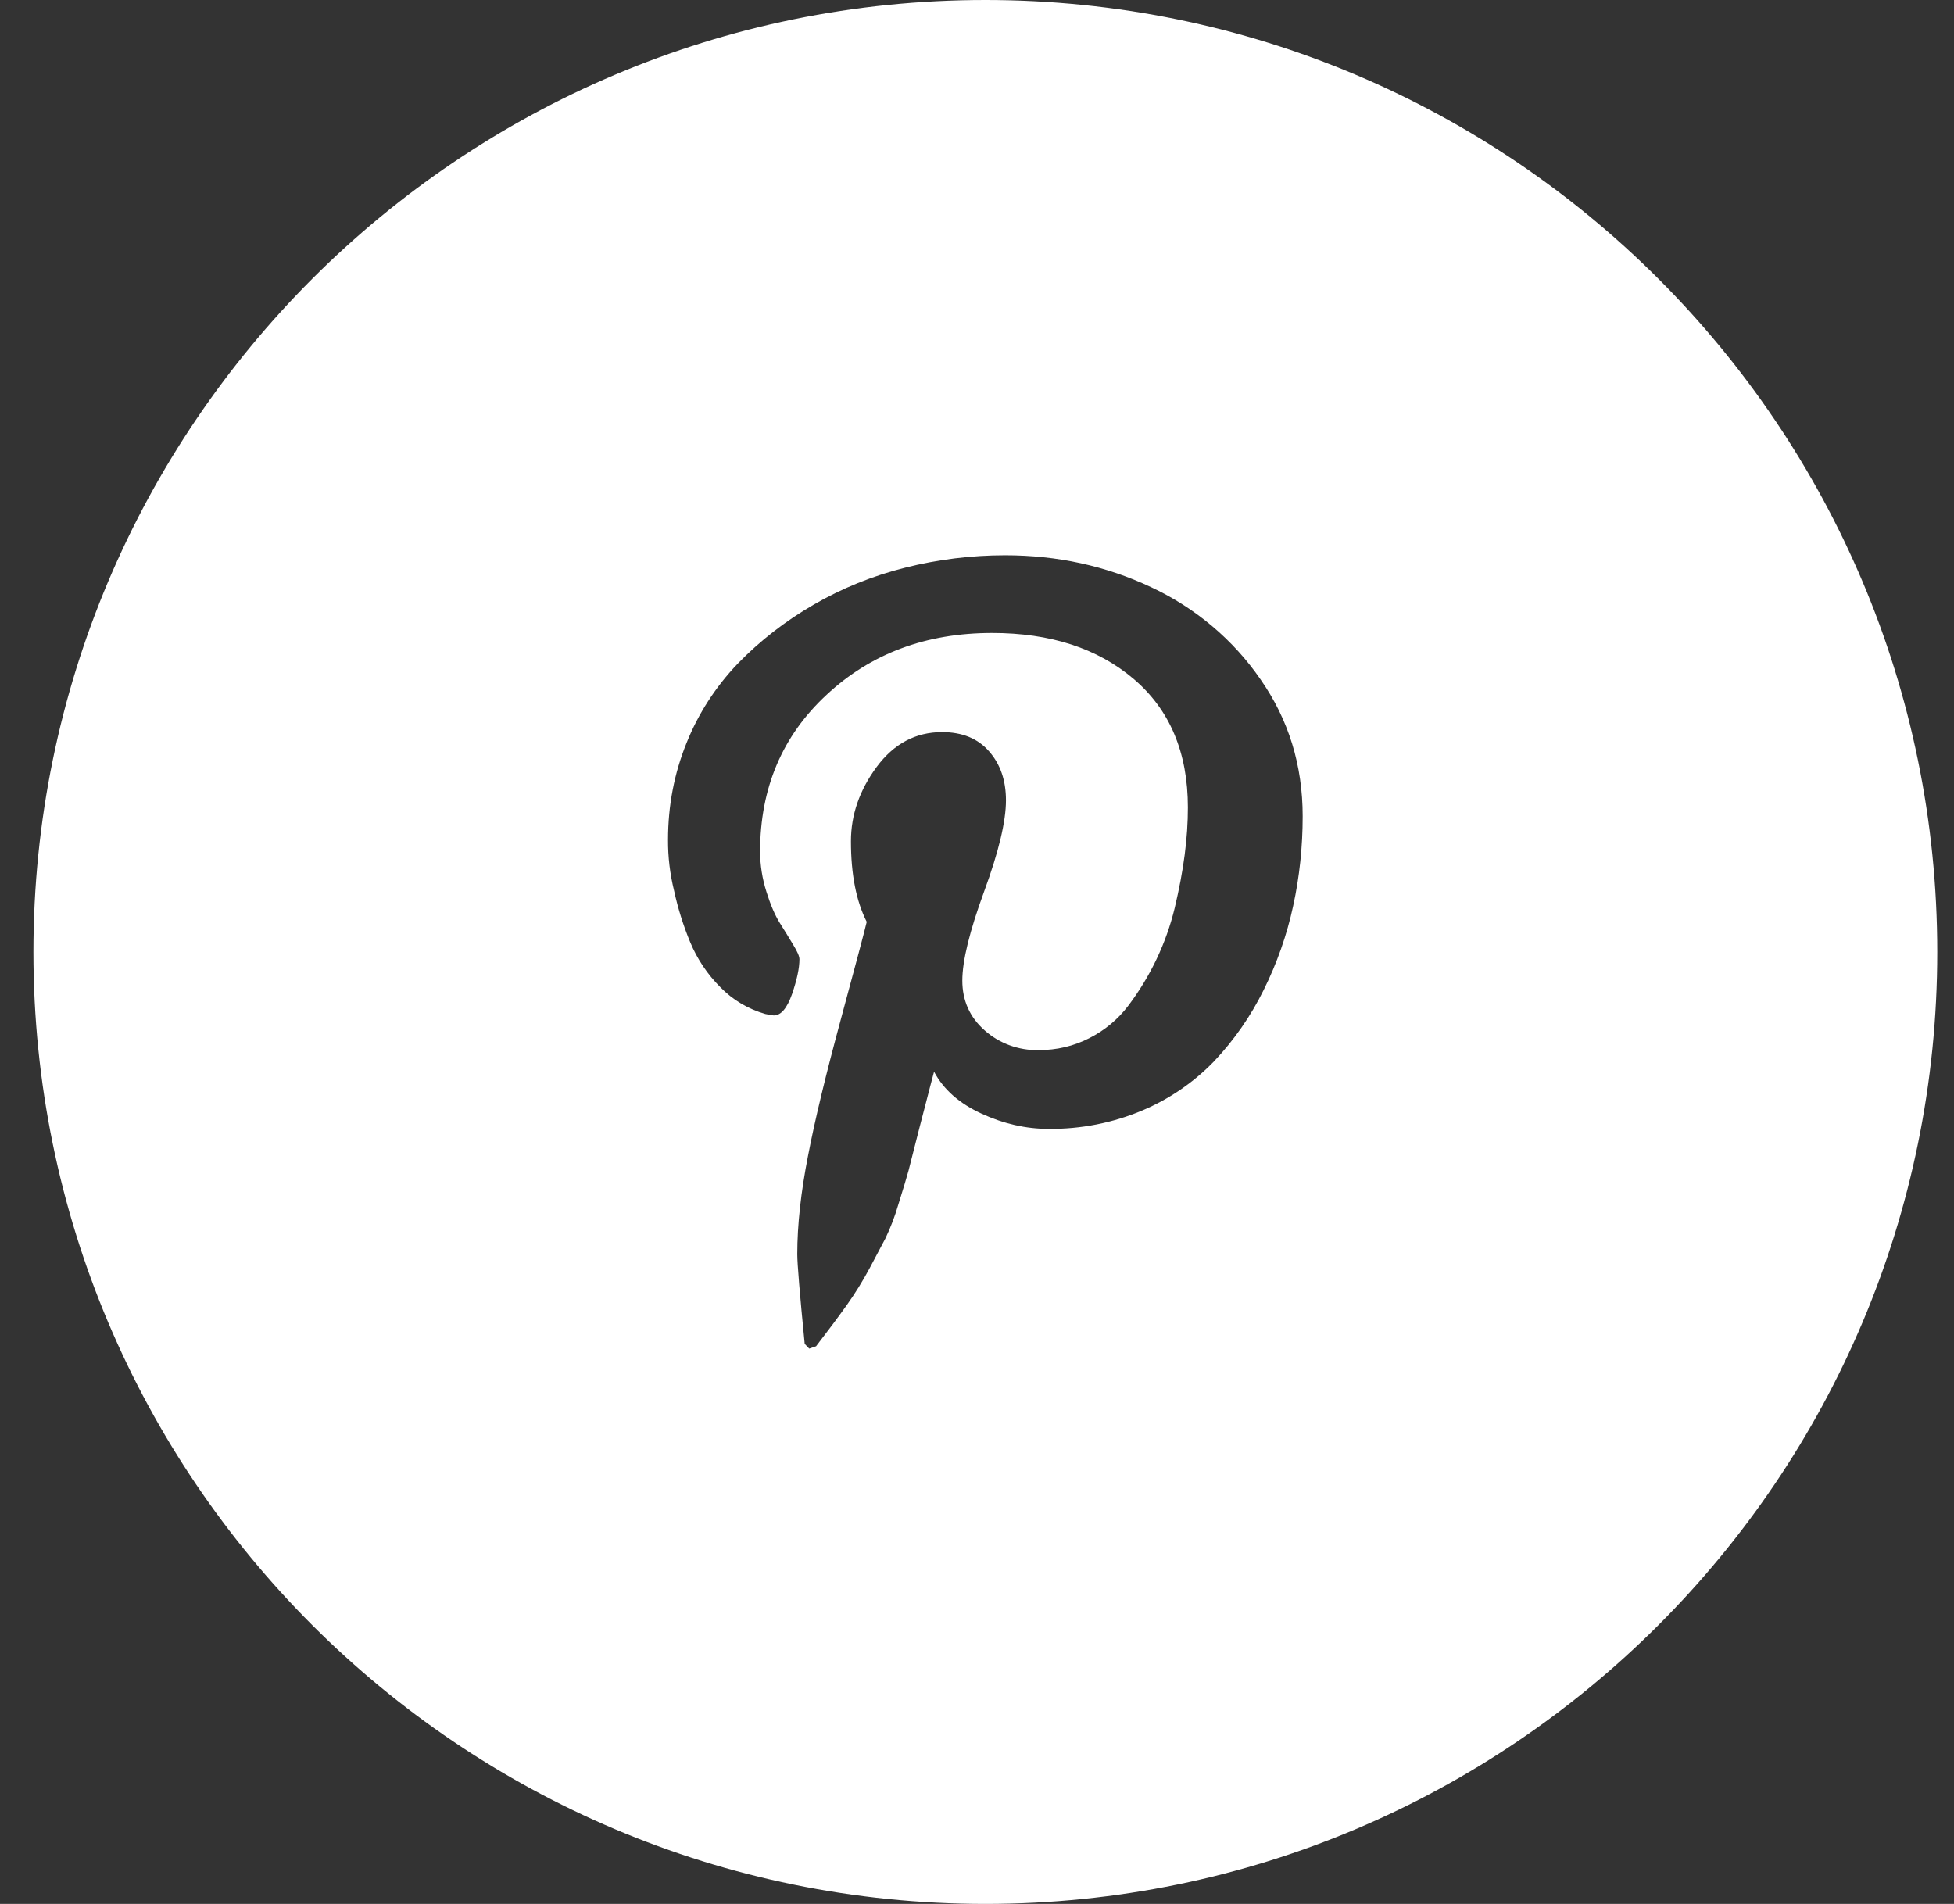 <svg width="39" height="38" viewBox="0 0 39 38" fill="none" xmlns="http://www.w3.org/2000/svg">
<rect x="0" y="0" width="39" height="38" fill="#333333" stroke="none"/>
<path fill-rule="evenodd" clip-rule="evenodd" d="M19.666 38C30.16 38 38.666 29.493 38.666 19C38.666 8.507 30.16 0 19.666 0C9.173 0 0.667 8.507 0.667 19C0.667 29.493 9.173 38 19.666 38ZM13.703 14.828C13.458 15.432 13.333 16.078 13.333 16.763C13.331 17.105 13.372 17.445 13.454 17.777C13.53 18.129 13.638 18.473 13.776 18.806C13.915 19.14 14.119 19.446 14.379 19.705C14.623 19.956 14.932 20.139 15.274 20.238C15.373 20.258 15.43 20.267 15.443 20.267C15.588 20.267 15.708 20.125 15.809 19.839C15.907 19.553 15.956 19.322 15.956 19.144C15.956 19.086 15.913 18.989 15.83 18.854C15.749 18.718 15.659 18.571 15.564 18.421C15.468 18.267 15.379 18.061 15.298 17.801C15.215 17.541 15.171 17.271 15.171 16.993C15.171 15.728 15.615 14.685 16.499 13.866C17.382 13.043 18.484 12.633 19.802 12.633C20.961 12.633 21.903 12.937 22.626 13.55C23.346 14.162 23.709 15.017 23.709 16.114C23.709 16.414 23.689 16.729 23.645 17.062C23.602 17.394 23.535 17.747 23.447 18.118C23.277 18.824 22.96 19.49 22.517 20.076C22.313 20.345 22.047 20.566 21.74 20.721C21.428 20.88 21.093 20.959 20.73 20.959C20.331 20.967 19.944 20.825 19.652 20.564C19.355 20.303 19.207 19.969 19.207 19.571C19.207 19.177 19.352 18.585 19.643 17.791C19.934 16.999 20.078 16.392 20.078 15.974C20.078 15.579 19.968 15.255 19.743 14.998C19.519 14.74 19.206 14.612 18.803 14.612C18.276 14.612 17.842 14.843 17.498 15.306C17.155 15.77 16.984 16.264 16.984 16.791C16.984 17.451 17.09 17.988 17.299 18.399C17.254 18.59 17.083 19.235 16.786 20.331C16.489 21.428 16.267 22.34 16.128 23.066C15.985 23.793 15.913 24.448 15.913 25.031C15.913 25.228 15.963 25.825 16.061 26.822L16.151 26.917L16.288 26.87C16.532 26.553 16.737 26.278 16.902 26.047C17.07 25.811 17.222 25.564 17.358 25.31L17.672 24.717C17.777 24.498 17.863 24.272 17.93 24.04C18.028 23.727 18.096 23.501 18.133 23.366C18.142 23.33 18.154 23.283 18.169 23.224C18.211 23.06 18.277 22.806 18.363 22.462C18.4 22.32 18.434 22.188 18.466 22.067C18.538 21.788 18.596 21.562 18.643 21.39C18.833 21.747 19.15 22.025 19.591 22.227C20.032 22.43 20.478 22.531 20.925 22.531C21.569 22.538 22.206 22.413 22.796 22.165C23.339 21.936 23.827 21.602 24.23 21.184C24.631 20.76 24.965 20.28 25.22 19.762C25.487 19.226 25.686 18.66 25.811 18.078C25.938 17.496 26 16.9 26 16.291C26 15.276 25.721 14.365 25.159 13.56C24.615 12.769 23.86 12.132 22.972 11.718C22.073 11.295 21.104 11.083 20.062 11.083C19.387 11.083 18.715 11.166 18.063 11.331C17.419 11.492 16.802 11.742 16.232 12.073C15.677 12.394 15.17 12.787 14.728 13.242C14.285 13.704 13.937 14.242 13.703 14.828Z" fill="white"/>
</svg>
